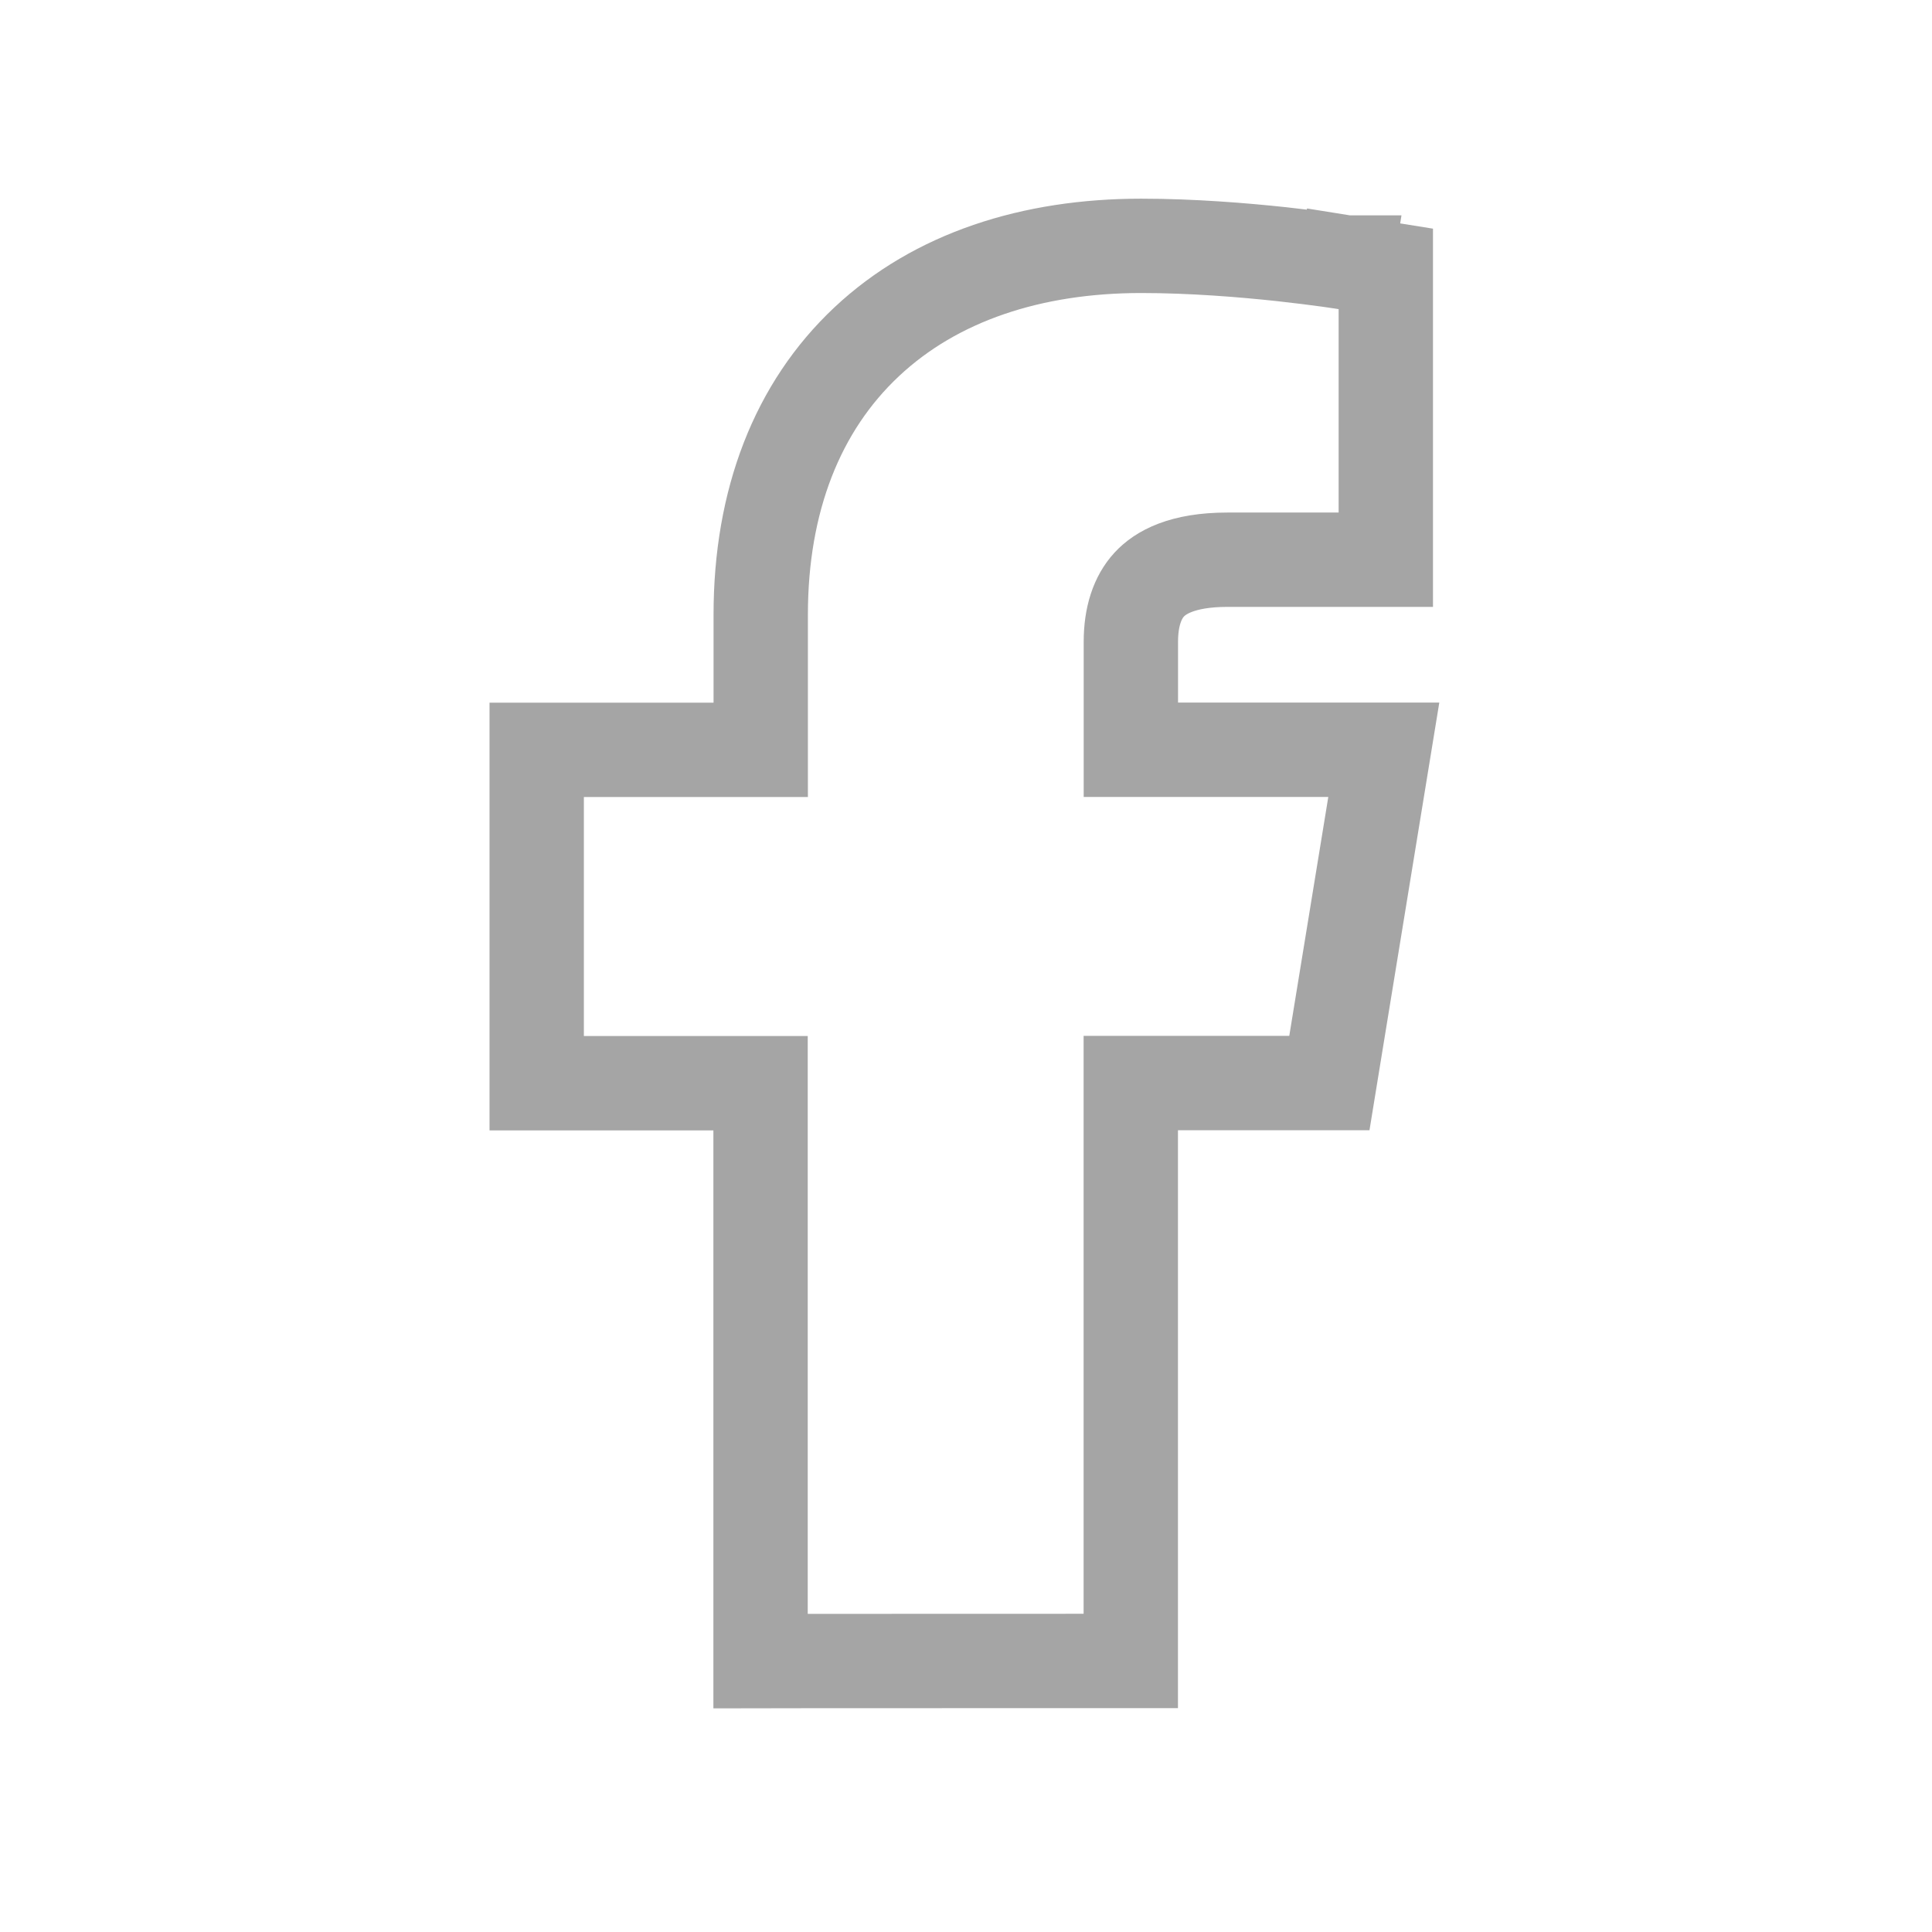 <svg width="24" height="24" viewBox="0 0 24 24" fill="none" xmlns="http://www.w3.org/2000/svg">
<g id="Facebook">
<path id="Vector" d="M14.047 20.047V13.454H16.016H16.514L16.594 12.963L17.079 9.994L17.19 9.314H16.501H14.048V7.973C14.048 7.66 14.13 7.42 14.276 7.262C14.412 7.114 14.683 6.953 15.247 6.953H16.629H17.215V6.367V3.84V3.34L16.722 3.261L16.629 3.84C16.722 3.261 16.722 3.261 16.722 3.261L16.722 3.261L16.721 3.261L16.72 3.261L16.717 3.261L16.705 3.259L16.66 3.252C16.621 3.246 16.565 3.238 16.495 3.228C16.354 3.209 16.154 3.183 15.916 3.157C15.441 3.106 14.805 3.054 14.176 3.054C12.817 3.054 11.624 3.441 10.767 4.245C9.904 5.054 9.45 6.22 9.45 7.636V9.315H7.253H6.667V9.901V12.87V13.456H7.253H9.448V20.049V20.635L10.034 20.634L13.461 20.633L14.047 20.633V20.047Z" stroke="#A5A5A5" stroke-width="1.172"/>
</g>
</svg>
